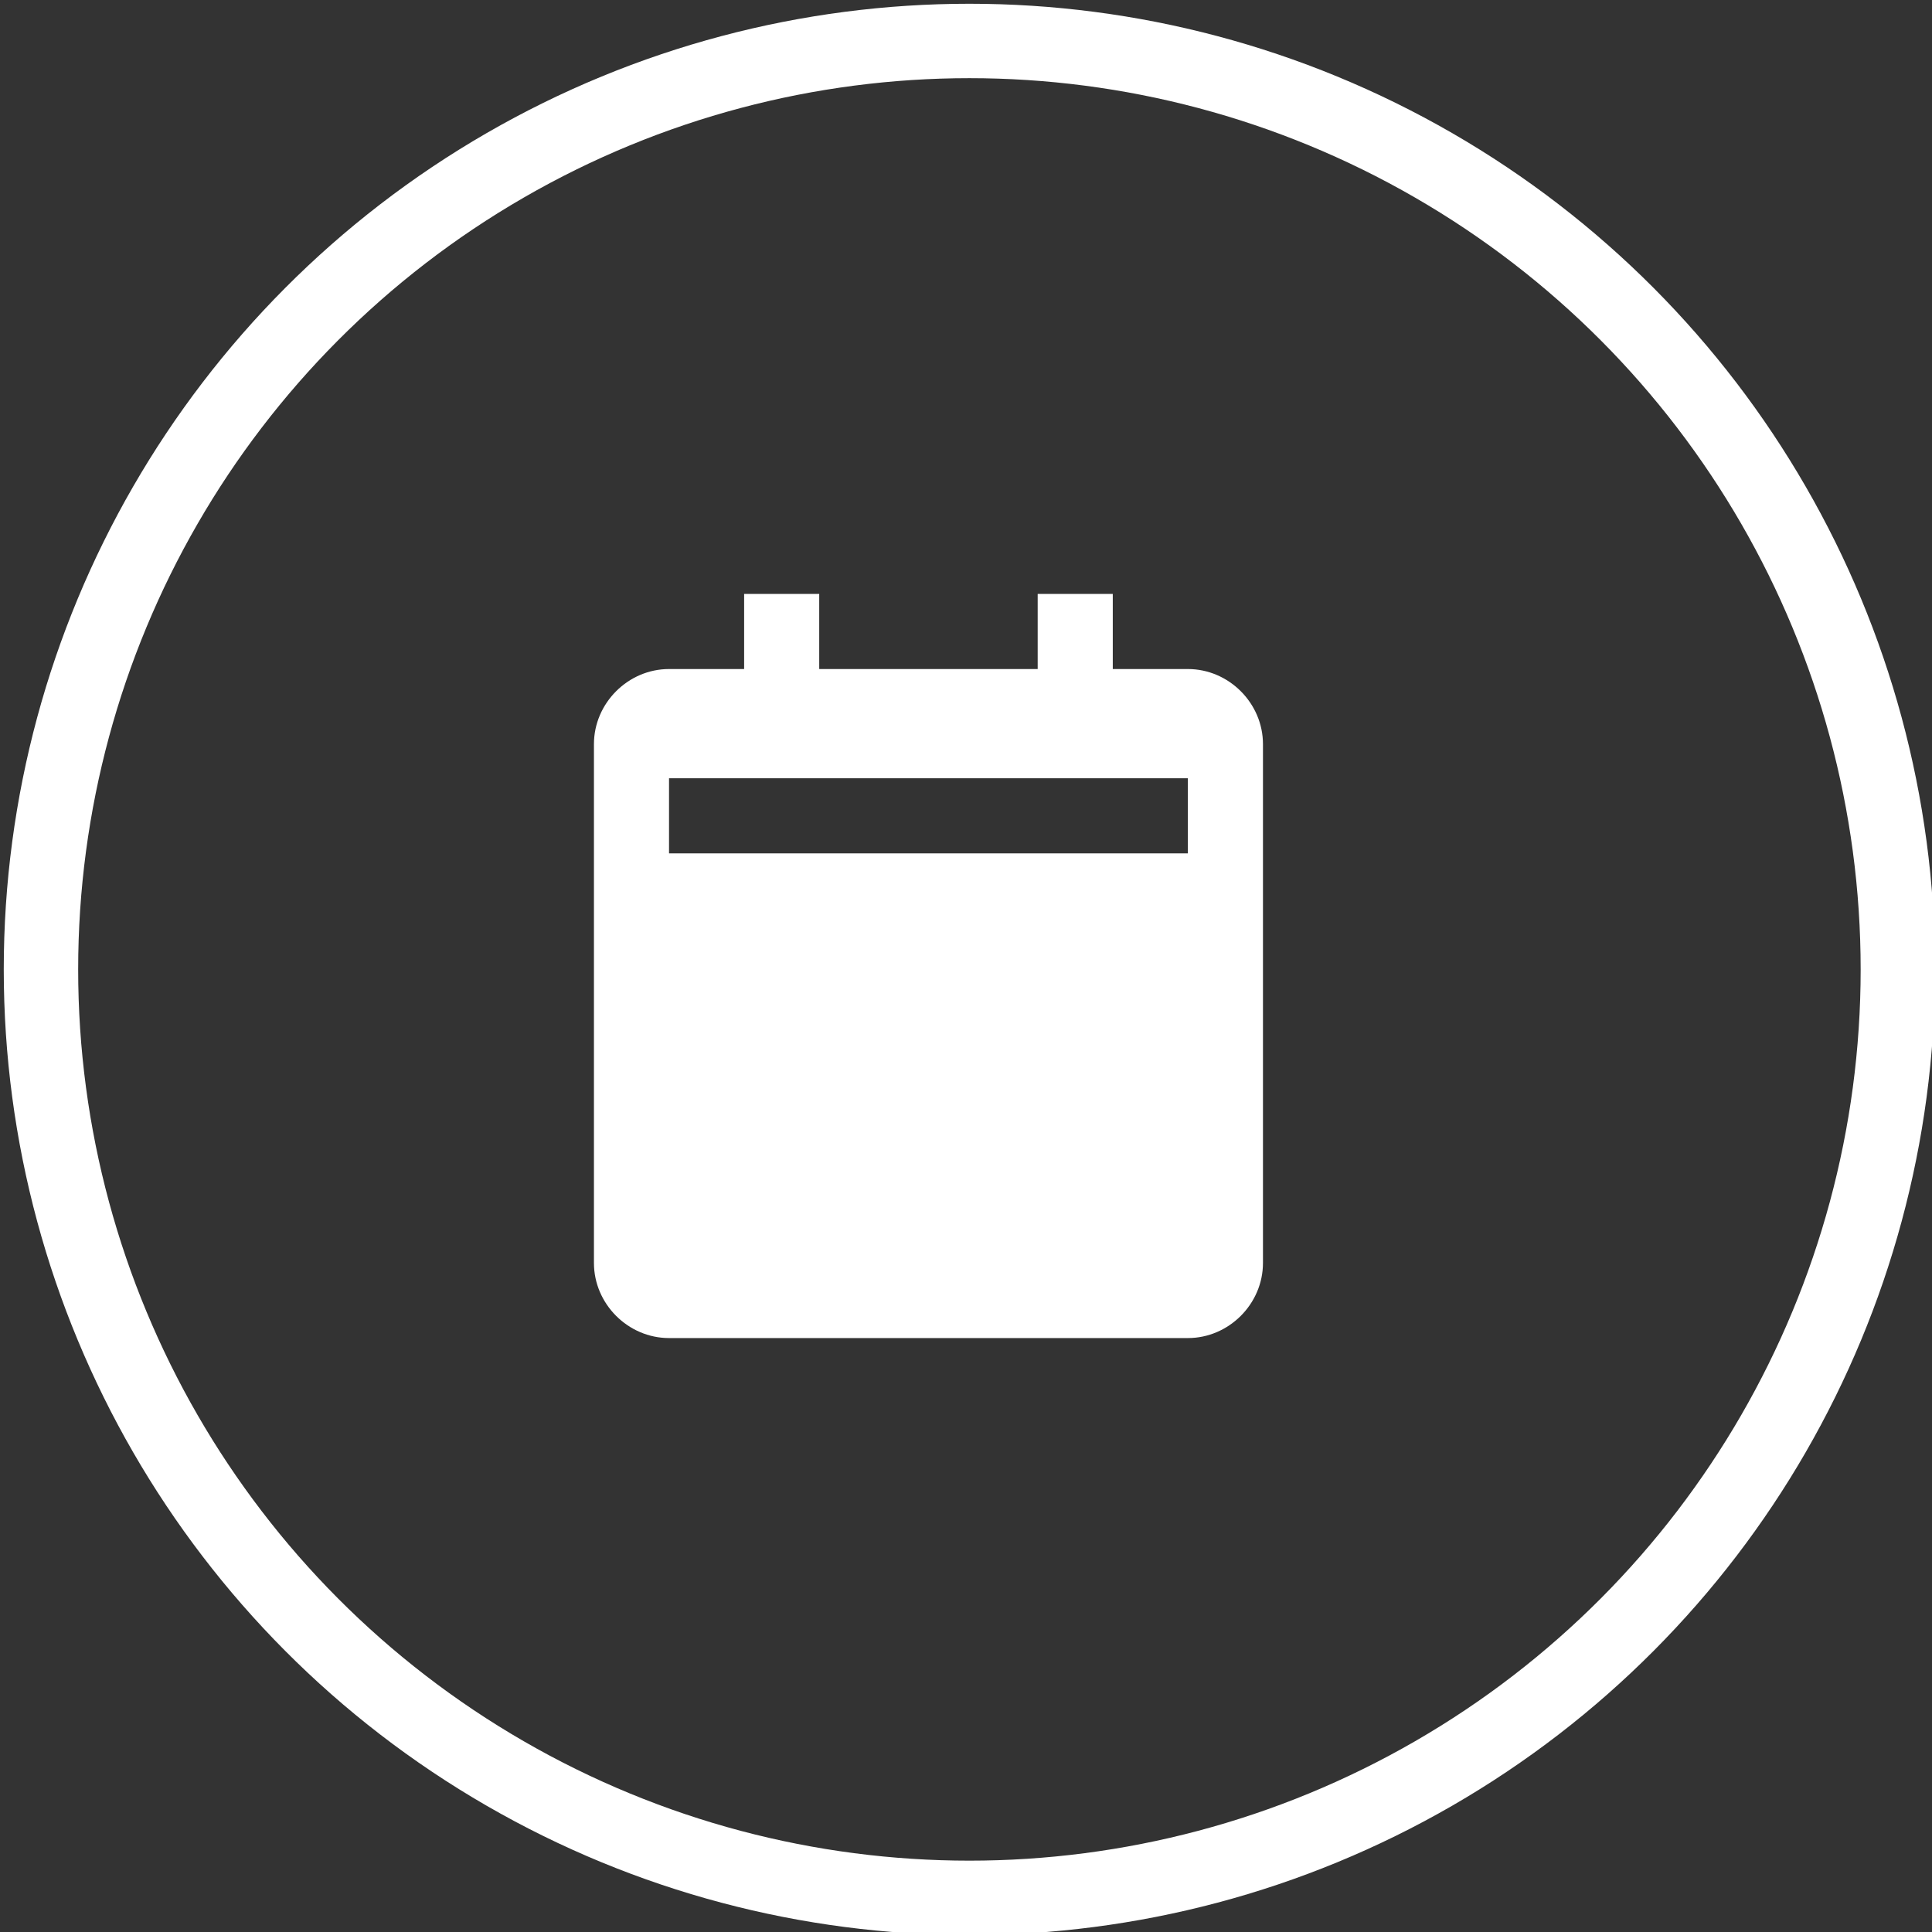 <svg enable-background="new 0 0 28.3 28.3" viewBox="0 0 28.3 28.3" xmlns="http://www.w3.org/2000/svg"><rect x="0" y="0" width="28.3" height="28.3" fill="#333333" stroke="none"/><g transform="translate(-15 -267.5)"><circle cx="29.2" cy="281.7" fill="none" r="14.2"/><circle cx="29.2" cy="281.7" fill="none" r="13.6" stroke="#fff" stroke-width="1.09"/><path d="m24.8 287.1h7.6c.6 0 1.1-.5 1.1-1.1v-7.6c0-.6-.5-1.1-1.1-1.1h-1.1v-1.1h-1.1v1.1h-3.2v-1.1h-1.1v1.1h-1.1c-.6 0-1.1.5-1.1 1.1v7.6c0 .6.5 1.1 1.1 1.1zm0-8.2h7.6v1.1h-7.6z" fill="#fff"/></g></svg>